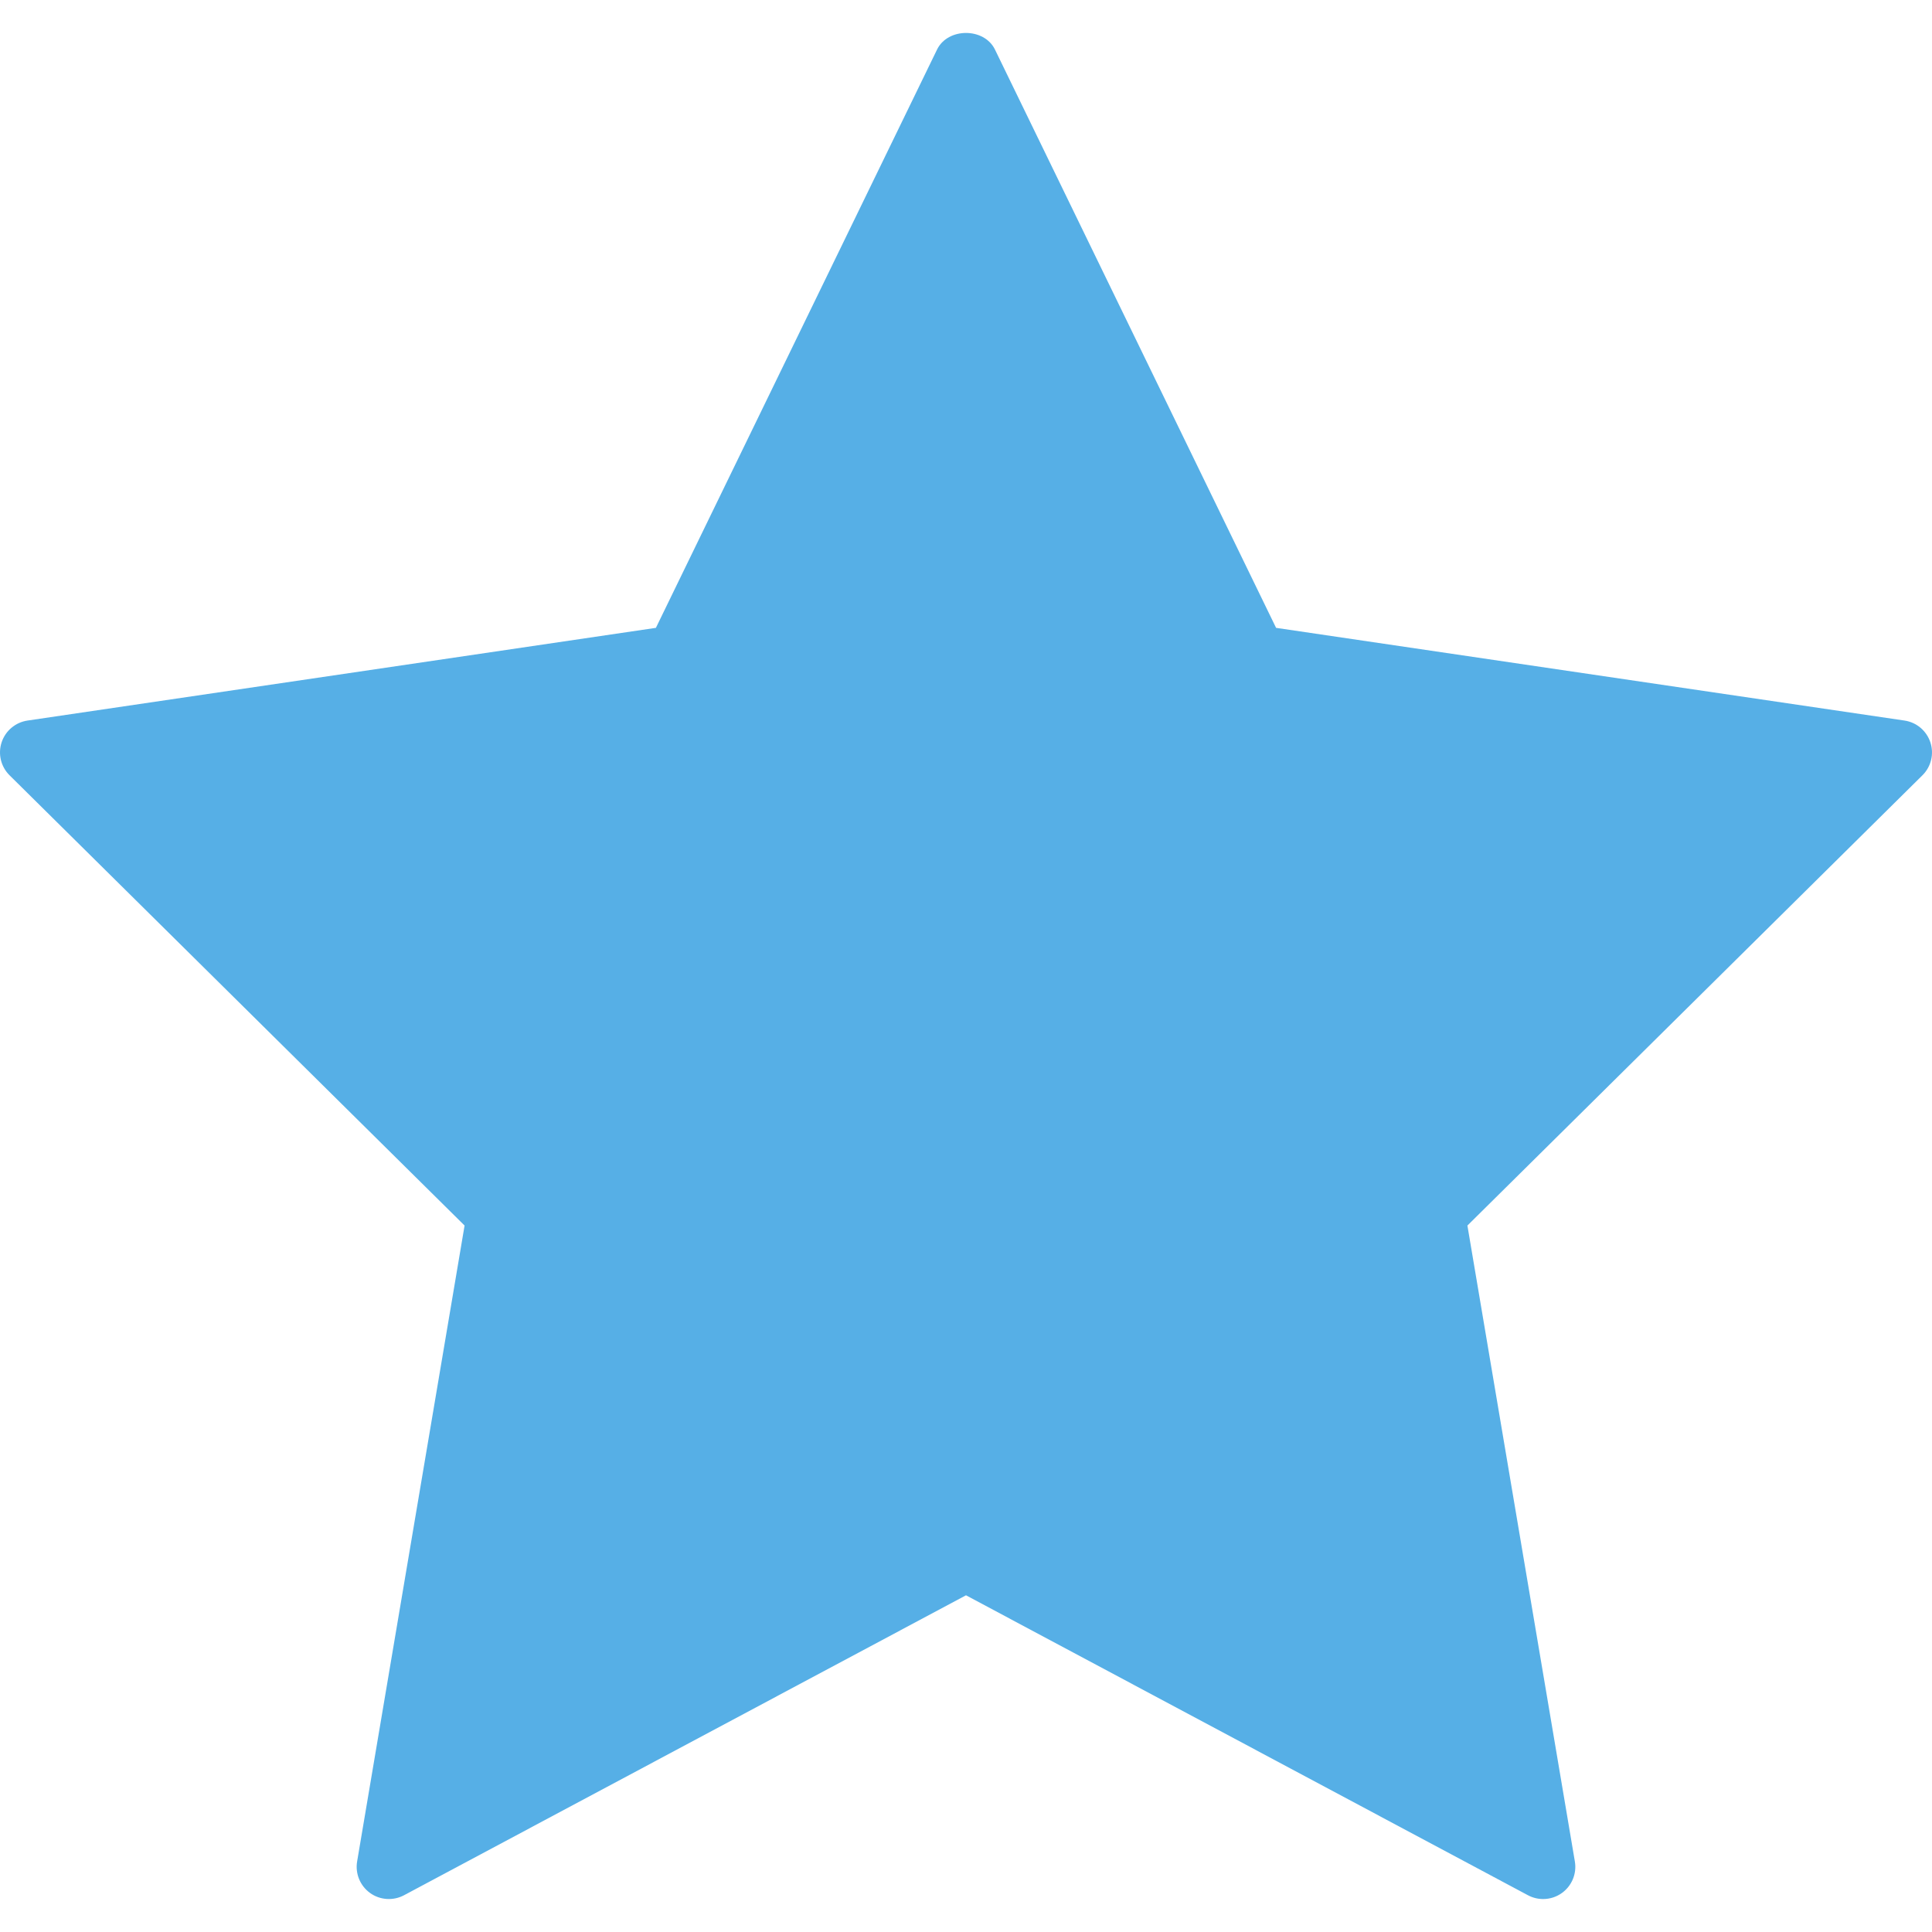<?xml version="1.0" encoding="iso-8859-1"?>
<!-- Generator: Adobe Illustrator 19.0.0, SVG Export Plug-In . SVG Version: 6.00 Build 0)  -->
<svg version="1.1" id="Layer_1" xmlns="http://www.w3.org/2000/svg" xmlns:xlink="http://www.w3.org/1999/xlink" x="0px" y="0px"
	 viewBox="0 0 512.002 512.002" style="enable-background:new 0 0 512.002 512.002;" xml:space="preserve">
<g>
	<g>
		<path d="M511.572,196.741c-1.007-3.072-3.661-5.316-6.861-5.786l-166.537-24.568l-74.496-153.25
			c-2.85-5.871-12.501-5.871-15.351,0l-74.505,153.25L7.295,190.955c-3.2,0.469-5.862,2.714-6.869,5.786
			c-1.007,3.063-0.196,6.443,2.108,8.721l120.585,119.322L94.642,493.309c-0.546,3.208,0.794,6.451,3.43,8.354
			c2.628,1.894,6.135,2.125,9.003,0.597l148.924-79.488l148.924,79.488c1.263,0.674,2.645,1.007,4.019,1.007
			c1.758,0,3.507-0.538,4.983-1.604c2.645-1.903,3.977-5.146,3.43-8.354L388.88,324.784l120.585-119.322
			C511.769,203.184,512.588,199.804,511.572,196.741z" fill="#56afe6"/>
	</g>
</g>
<g>
</g>
<g>
</g>
<g>
</g>
<g>
</g>
<g>
</g>
<g>
</g>
<g>
</g>
<g>
</g>
<g>
</g>
<g>
</g>
<g>
</g>
<g>
</g>
<g>
</g>
<g>
</g>
<g>
</g>
<g>
</g>
</svg>
